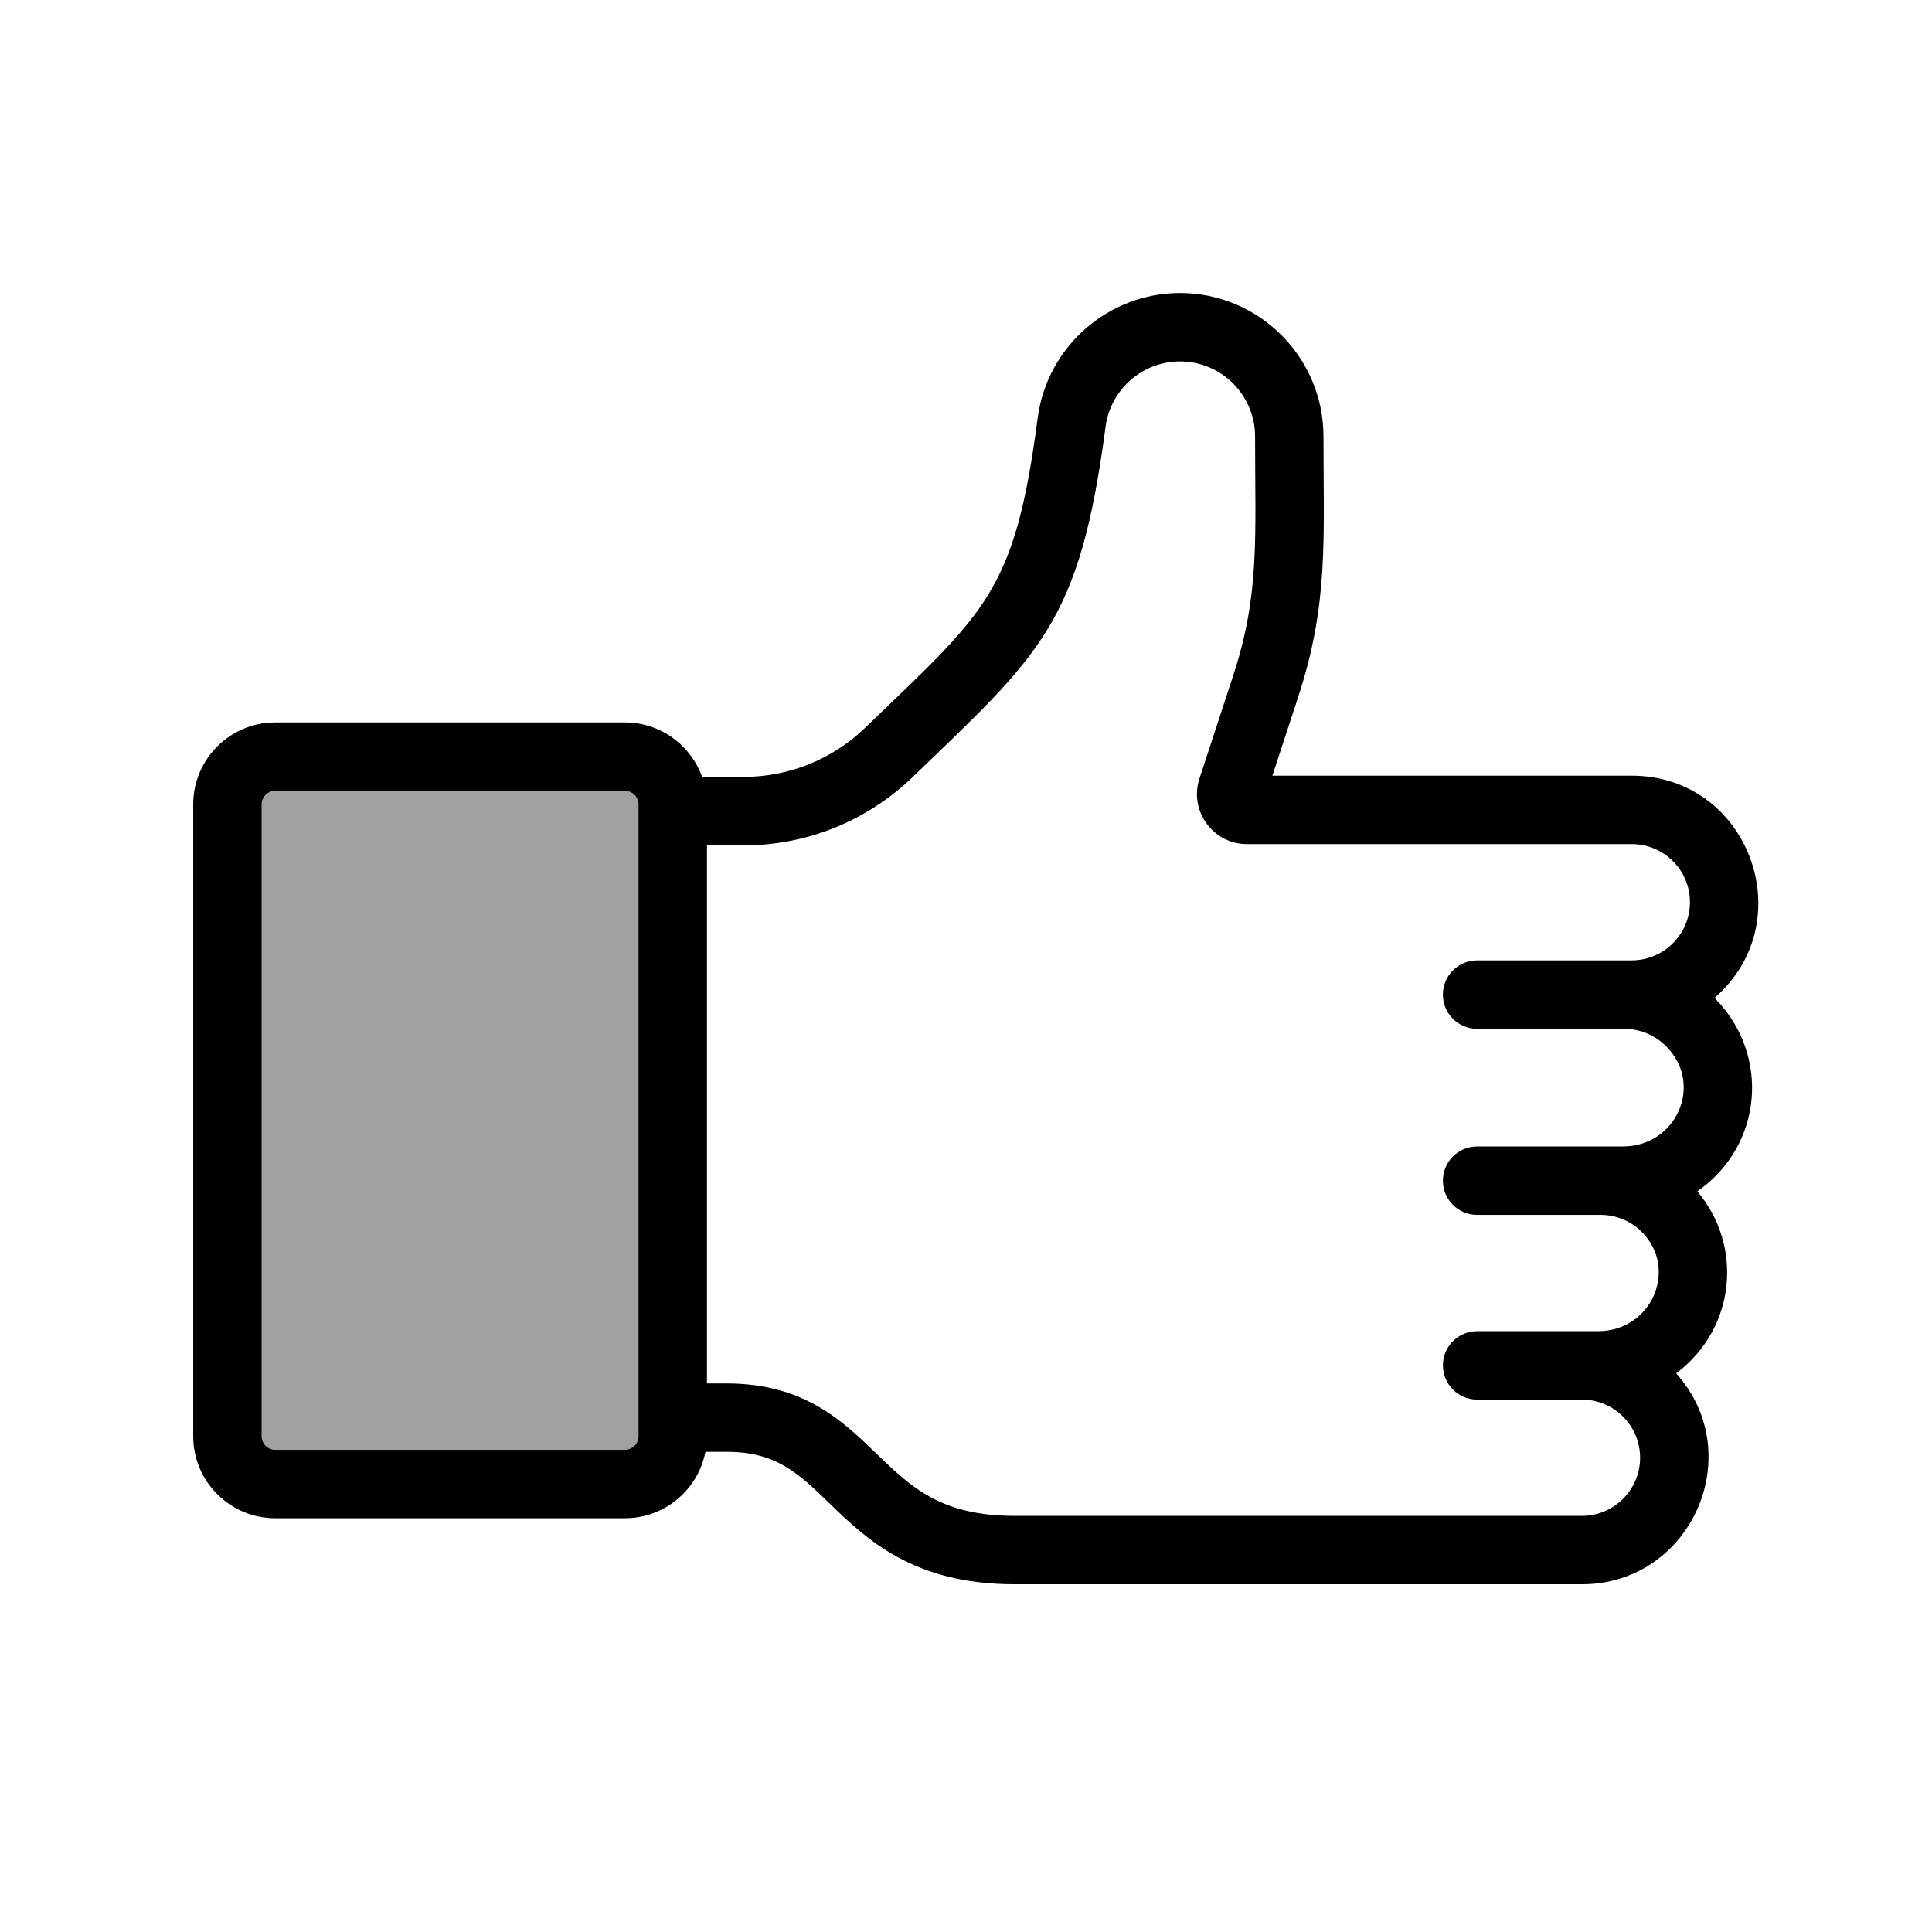 <?xml version="1.0" encoding="UTF-8" standalone="no"?>
<svg
   xmlns:dc="http://purl.org/dc/elements/1.1/"
   xmlns:cc="http://creativecommons.org/ns#"
   xmlns:rdf="http://www.w3.org/1999/02/22-rdf-syntax-ns#"
   xmlns:svg="http://www.w3.org/2000/svg"
   xmlns="http://www.w3.org/2000/svg"
   xmlns:sodipodi="http://sodipodi.sourceforge.net/DTD/sodipodi-0.dtd"
   xmlns:inkscape="http://www.inkscape.org/namespaces/inkscape"
   viewBox="0 0 100 100"
   height="100"
   width="100"
   xml:space="preserve"
   id="svg2"
   version="1.1"
   sodipodi:docname="icon_customer_satisfy.svg"
   inkscape:version="0.92.3 (2405546, 2018-03-11)"><sodipodi:namedview
     pagecolor="#ffffff"
     bordercolor="#666666"
     borderopacity="1"
     objecttolerance="10"
     gridtolerance="10"
     guidetolerance="10"
     inkscape:pageopacity="0"
     inkscape:pageshadow="2"
     inkscape:window-width="640"
     inkscape:window-height="480"
     id="namedview13"
     showgrid="false"
     inkscape:zoom="1.7629831"
     inkscape:cx="42.271807"
     inkscape:cy="45.280294"
     inkscape:window-x="693"
     inkscape:window-y="373"
     inkscape:window-maximized="0"
     inkscape:current-layer="svg2"
     height="66.835px" /><defs
     id="defs6">

</defs><g
     id="g860"
     transform="translate(10,-18)"><path
       d="M 23.31,94.631 H 2.654 V 57.752 h 20.656 v 36.879"
       style="fill:#a1a1a1;fill-opacity:1;fill-rule:nonzero;stroke:none;stroke-width:0.133"
       id="path14"
       inkscape:connector-curvature="0" /><path
       d="m 34.778,55.672 c -1.702,1.639 -3.94,2.541 -6.302,2.541 h -2.135 c -0.586,-1.641 -2.153,-2.82 -3.993,-2.82 H 4.243 C 1.903,55.393 0,57.296 0,59.636 v 32.703 c 0,2.34 1.903,4.244 4.243,4.244 h 18.105 c 2.063,0 3.785,-1.481 4.164,-3.436 h 1.106 c 2.558,0 3.708,1.111 5.299,2.651 1.939,1.872 4.349,4.203 9.599,4.203 h 29.362 c 5.647,0 8.648,-6.711 4.88,-10.916 3.112,-2.343 3.464,-6.623 1.095,-9.42 3.415,-2.384 3.753,-7.056 0.965,-9.936 -0.025,-0.025 -0.051,-0.052 -0.077,-0.077 4.564,-3.949 1.788,-11.503 -4.283,-11.503 0,0 -0.004,0 -0.005,0 H 55.859 l 1.335,-4.075 c 1.583,-4.835 1.309,-8.135 1.309,-13.481 0,-4.095 -3.331,-7.427 -7.427,-7.427 -3.71,0 -6.876,2.775 -7.363,6.453 -1.192,9.06 -2.655,10.005 -8.936,16.053 z M 23.05,92.339 c 0,0.388 -0.315,0.703 -0.703,0.703 H 4.243 c -0.387,0 -0.702,-0.315 -0.702,-0.703 V 59.636 c 0,-0.388 0.315,-0.703 0.702,-0.703 h 18.104 c 0.387,0 0.703,0.315 0.703,0.703 z m 24.175,-52.256 c 0.254,-1.925 1.91,-3.377 3.852,-3.377 2.142,0 3.885,1.744 3.885,3.885 0,5.253 0.253,8.148 -1.133,12.379 l -1.746,5.328 c -0.546,1.669 0.701,3.392 2.458,3.392 h 19.916 c 1.661,0 3.013,1.344 3.015,2.999 10e-4,1.664 -1.351,3.016 -3.011,3.019 -3.396,0.003 4.169,0.001 -8.008,0.001 -0.977,0 -1.77,0.792 -1.77,1.771 0,0.979 0.793,1.771 1.77,1.771 h 7.614 c 0.835,0 1.62,0.335 2.208,0.941 1.92,1.983 0.459,5.148 -2.265,5.148 -6.032,0 -1.268,0.001 -7.556,0.001 -0.977,0 -1.77,0.792 -1.77,1.771 0,0.977 0.793,1.771 1.77,1.771 1.587,0 -3.679,-0.001 6.394,-0.001 0.823,0 1.591,0.325 2.163,0.916 1.864,1.928 0.451,5.103 -2.288,5.103 0,0 -0.212,0.001 -6.268,0.001 -0.977,0 -1.77,0.792 -1.77,1.771 0,0.977 0.793,1.771 1.77,1.771 h 5.464 c 1.643,0.02 2.972,1.361 2.972,3.008 0,1.659 -1.351,3.009 -3.011,3.009 H 42.532 c -0.005,0 -0.009,0 -0.014,0 -3.819,0 -5.358,-1.488 -7.14,-3.208 -1.768,-1.709 -3.771,-3.645 -7.759,-3.645 -0.003,0 -0.005,0 -0.007,0 H 26.592 v -27.851 h 1.884 c 3.282,0 6.393,-1.255 8.758,-3.532 6.665,-6.417 8.644,-7.967 9.991,-18.14 v 0"
       style="fill:#000000;fill-opacity:1;fill-rule:nonzero;stroke:none;stroke-width:0.133"
       id="path16"
       inkscape:connector-curvature="0" /></g></svg>